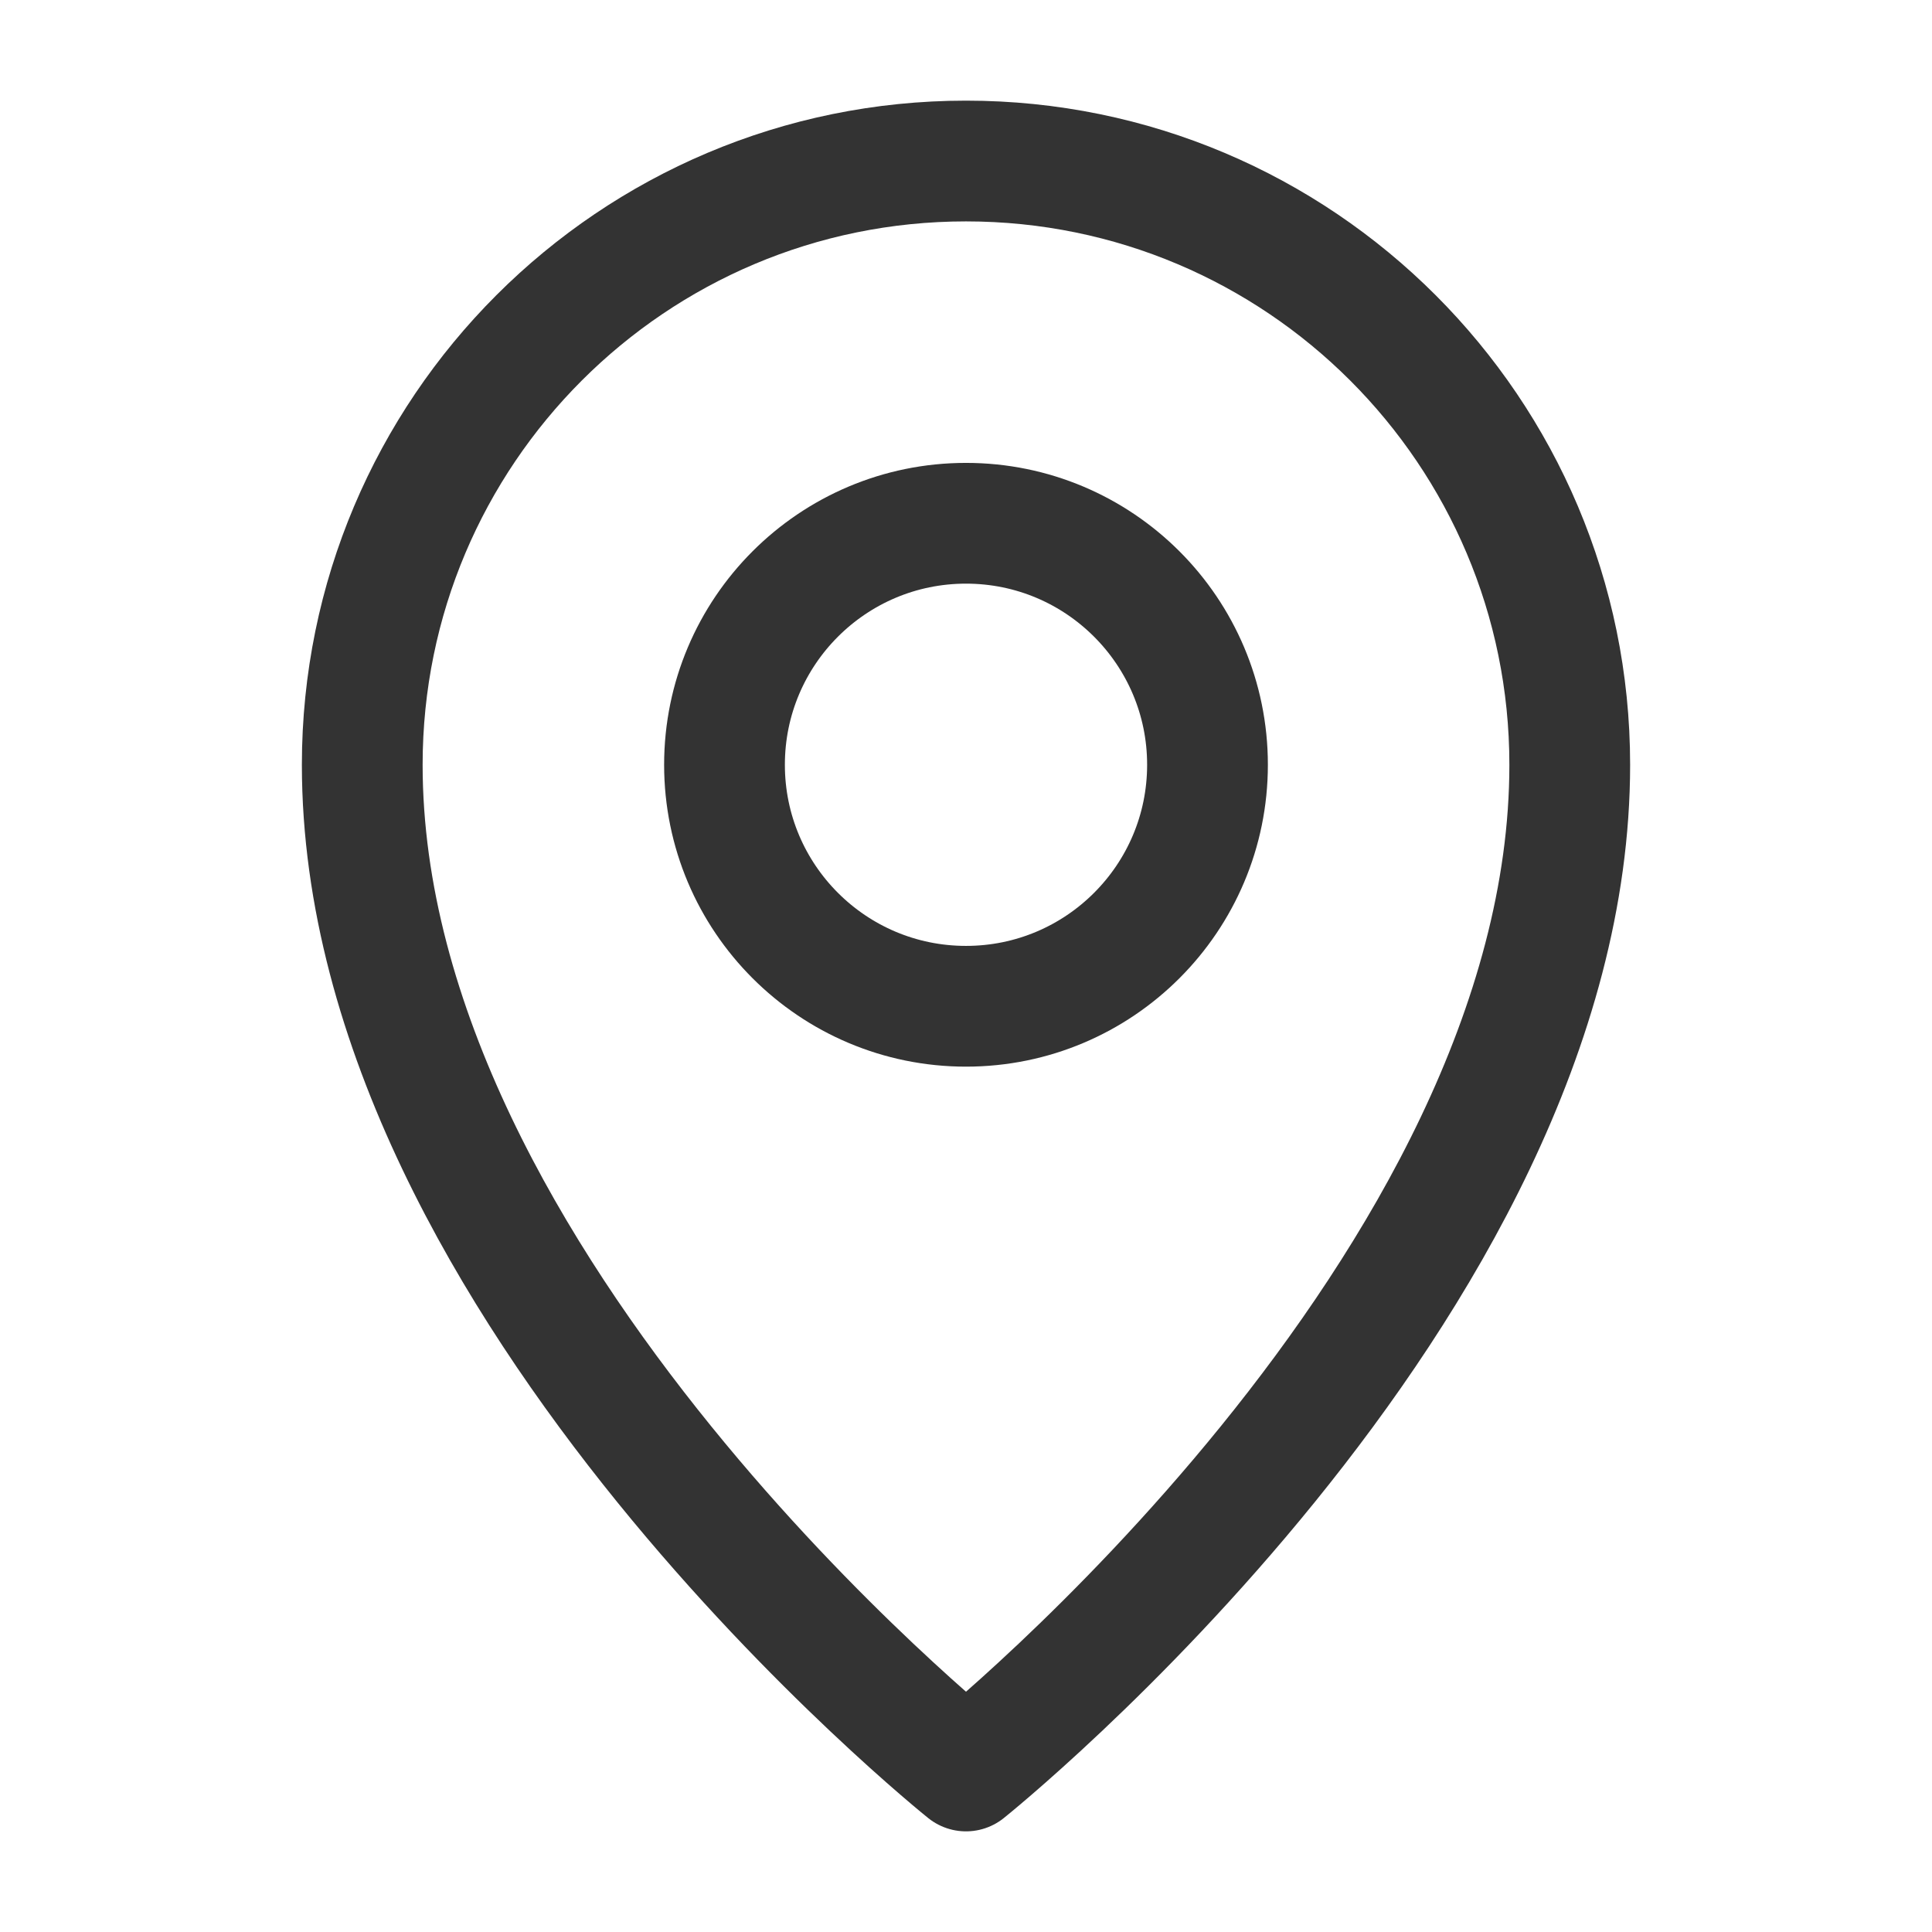 <svg width="32" height="32" viewBox="0 0 32 32" fill="none" xmlns="http://www.w3.org/2000/svg">
<path d="M16 29.333C16 29.333 26 21.333 26 12.667C26 7.144 21.523 2.667 16 2.667C10.477 2.667 6 7.144 6 12.667C6 21.333 16 29.333 16 29.333Z" stroke="#333333" stroke-width="2" stroke-linejoin="round"/>
<path d="M16 16.667C18.209 16.667 20 14.876 20 12.667C20 10.458 18.209 8.667 16 8.667C13.791 8.667 12 10.458 12 12.667C12 14.876 13.791 16.667 16 16.667Z" stroke="#333333" stroke-width="2" stroke-linejoin="round"/>
</svg>
